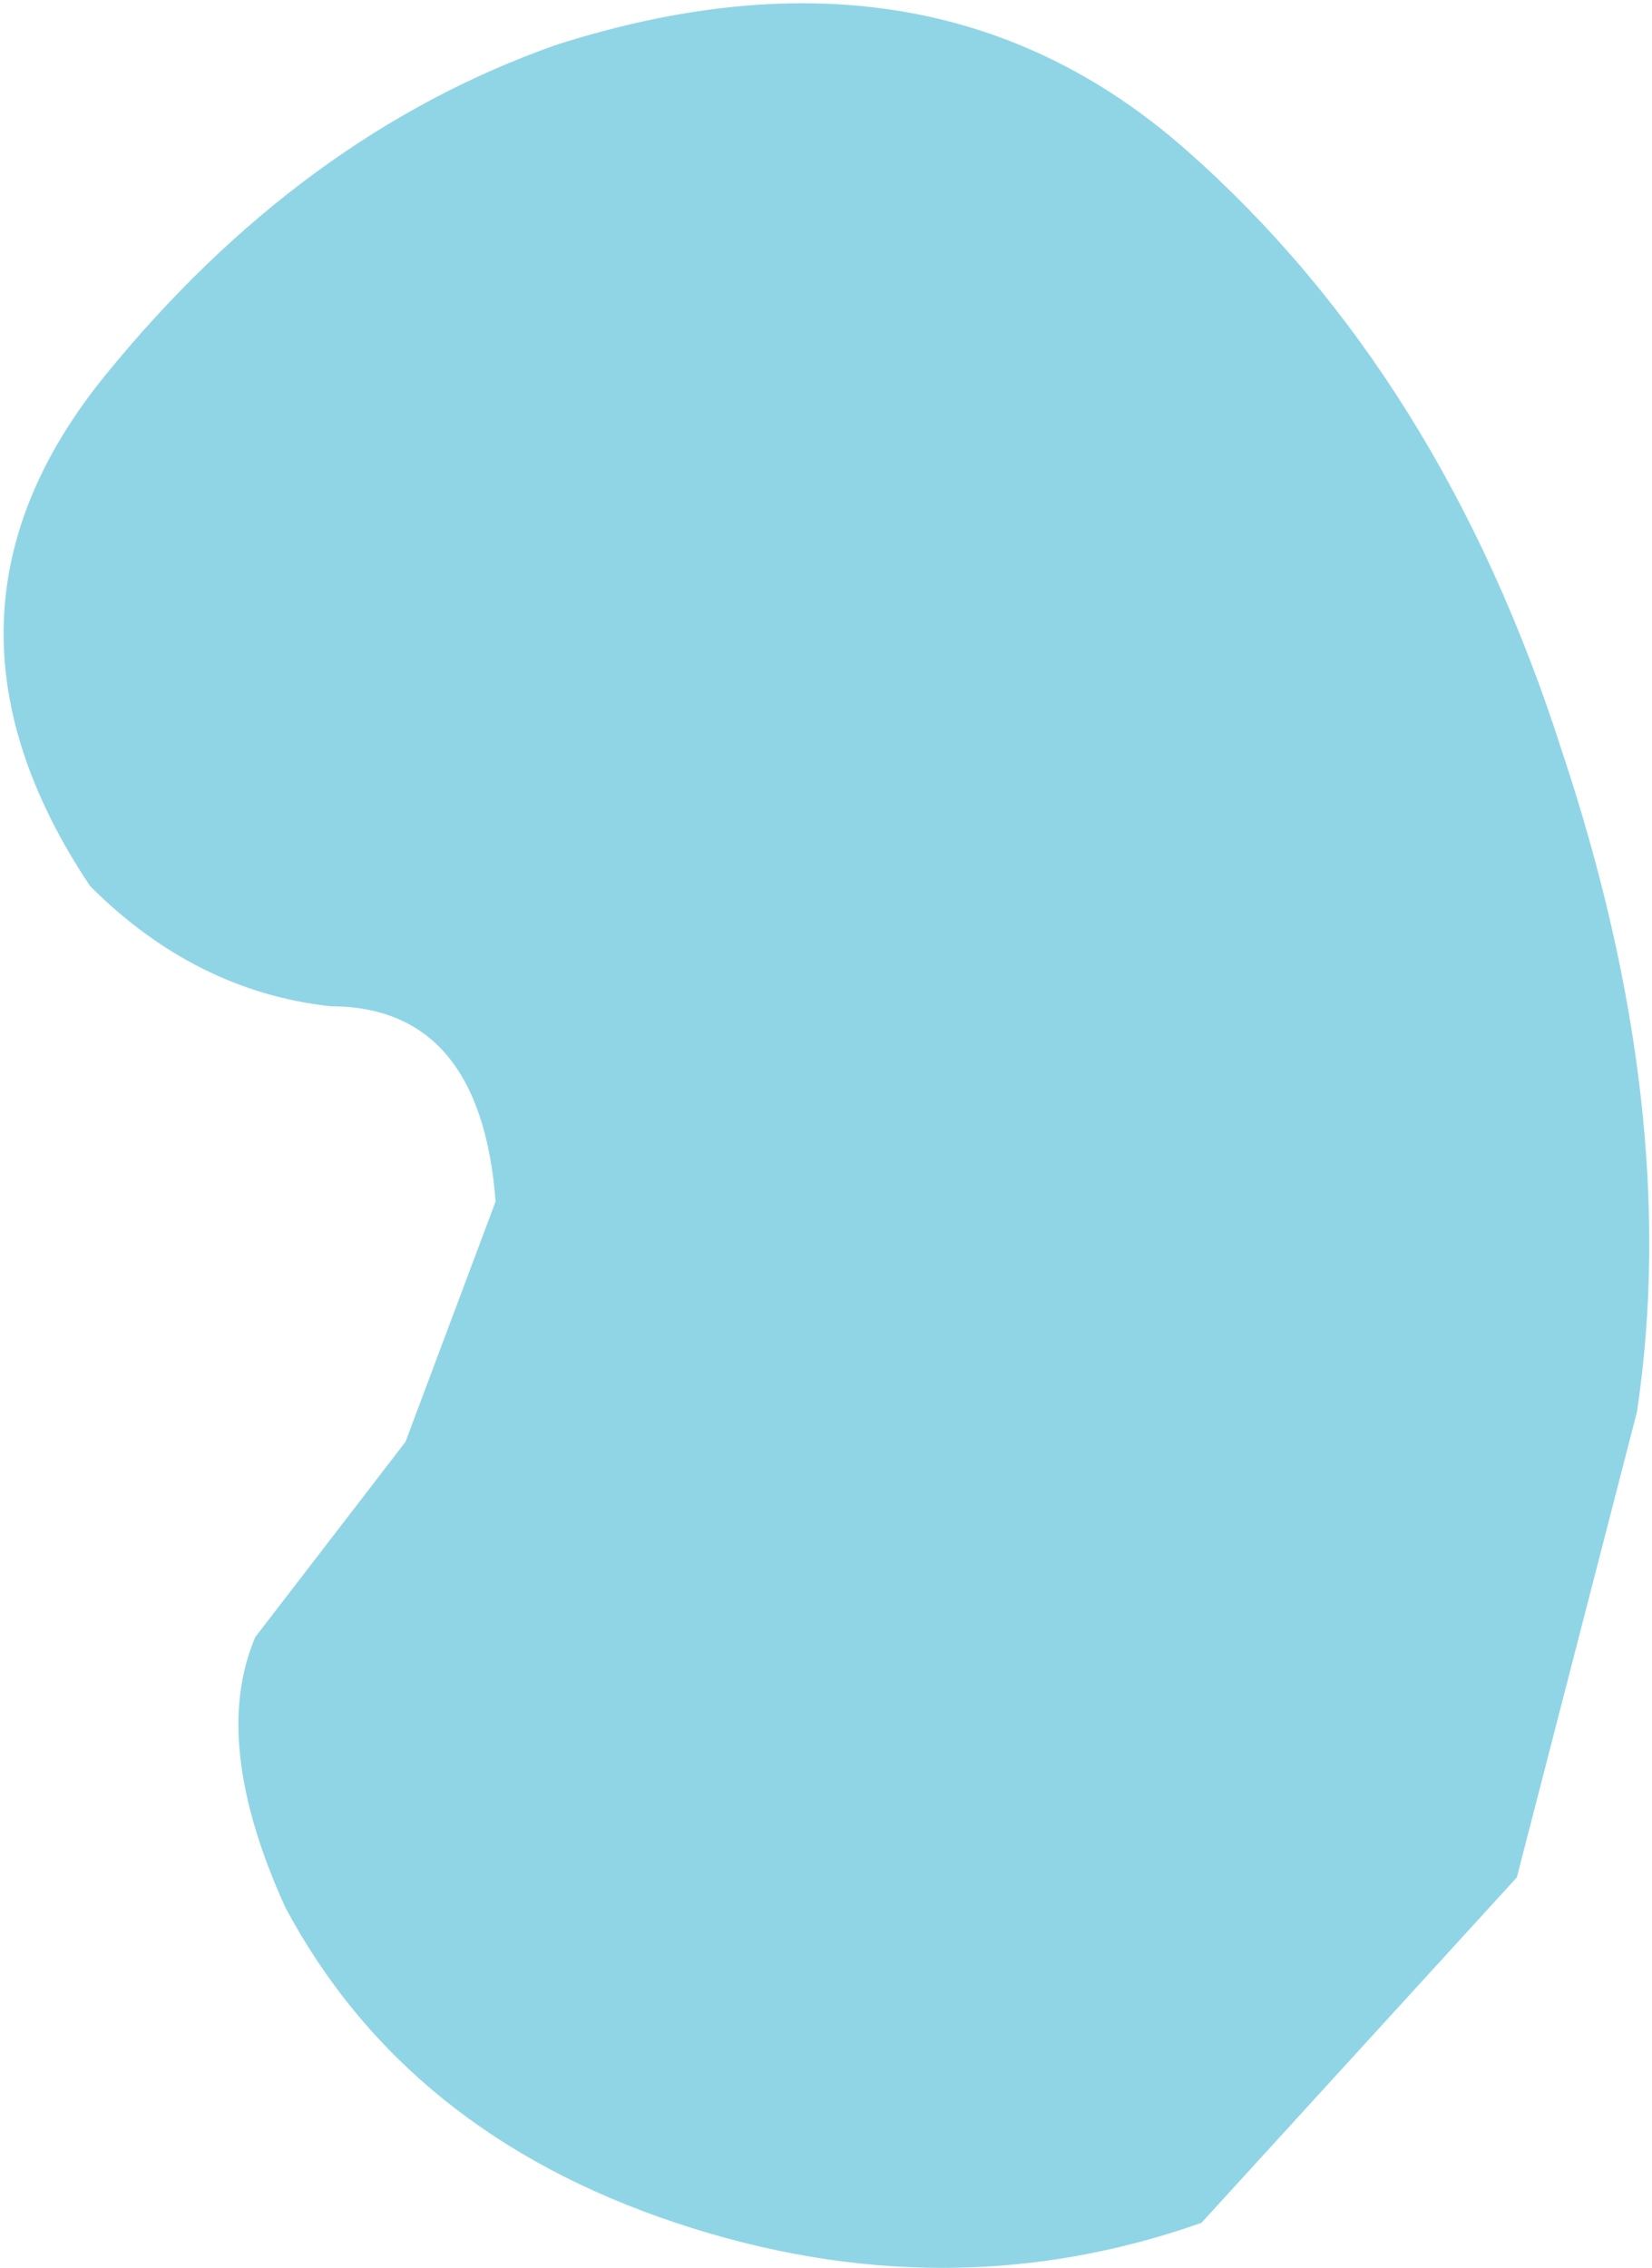 <?xml version="1.0" encoding="UTF-8" standalone="no"?>
<svg xmlns:xlink="http://www.w3.org/1999/xlink" height="7.55px" width="5.5px" xmlns="http://www.w3.org/2000/svg">
  <g transform="matrix(1.0, 0.0, 0.0, 1.0, 0.0, 0.0)">
    <path d="M5.2 2.5 Q5.6 3.7 5.45 4.7 L5.05 6.25 4.0 7.4 Q3.15 7.7 2.25 7.4 1.35 7.1 0.95 6.35 0.7 5.8 0.85 5.45 L1.35 4.8 1.65 4.0 Q1.6 3.35 1.1 3.35 0.65 3.3 0.3 2.95 -0.3 2.05 0.35 1.25 1.0 0.45 1.85 0.15 3.1 -0.25 3.95 0.5 4.8 1.25 5.2 2.5" fill="#90d5e6" fill-rule="evenodd" stroke="none"/>
  </g>
</svg>
